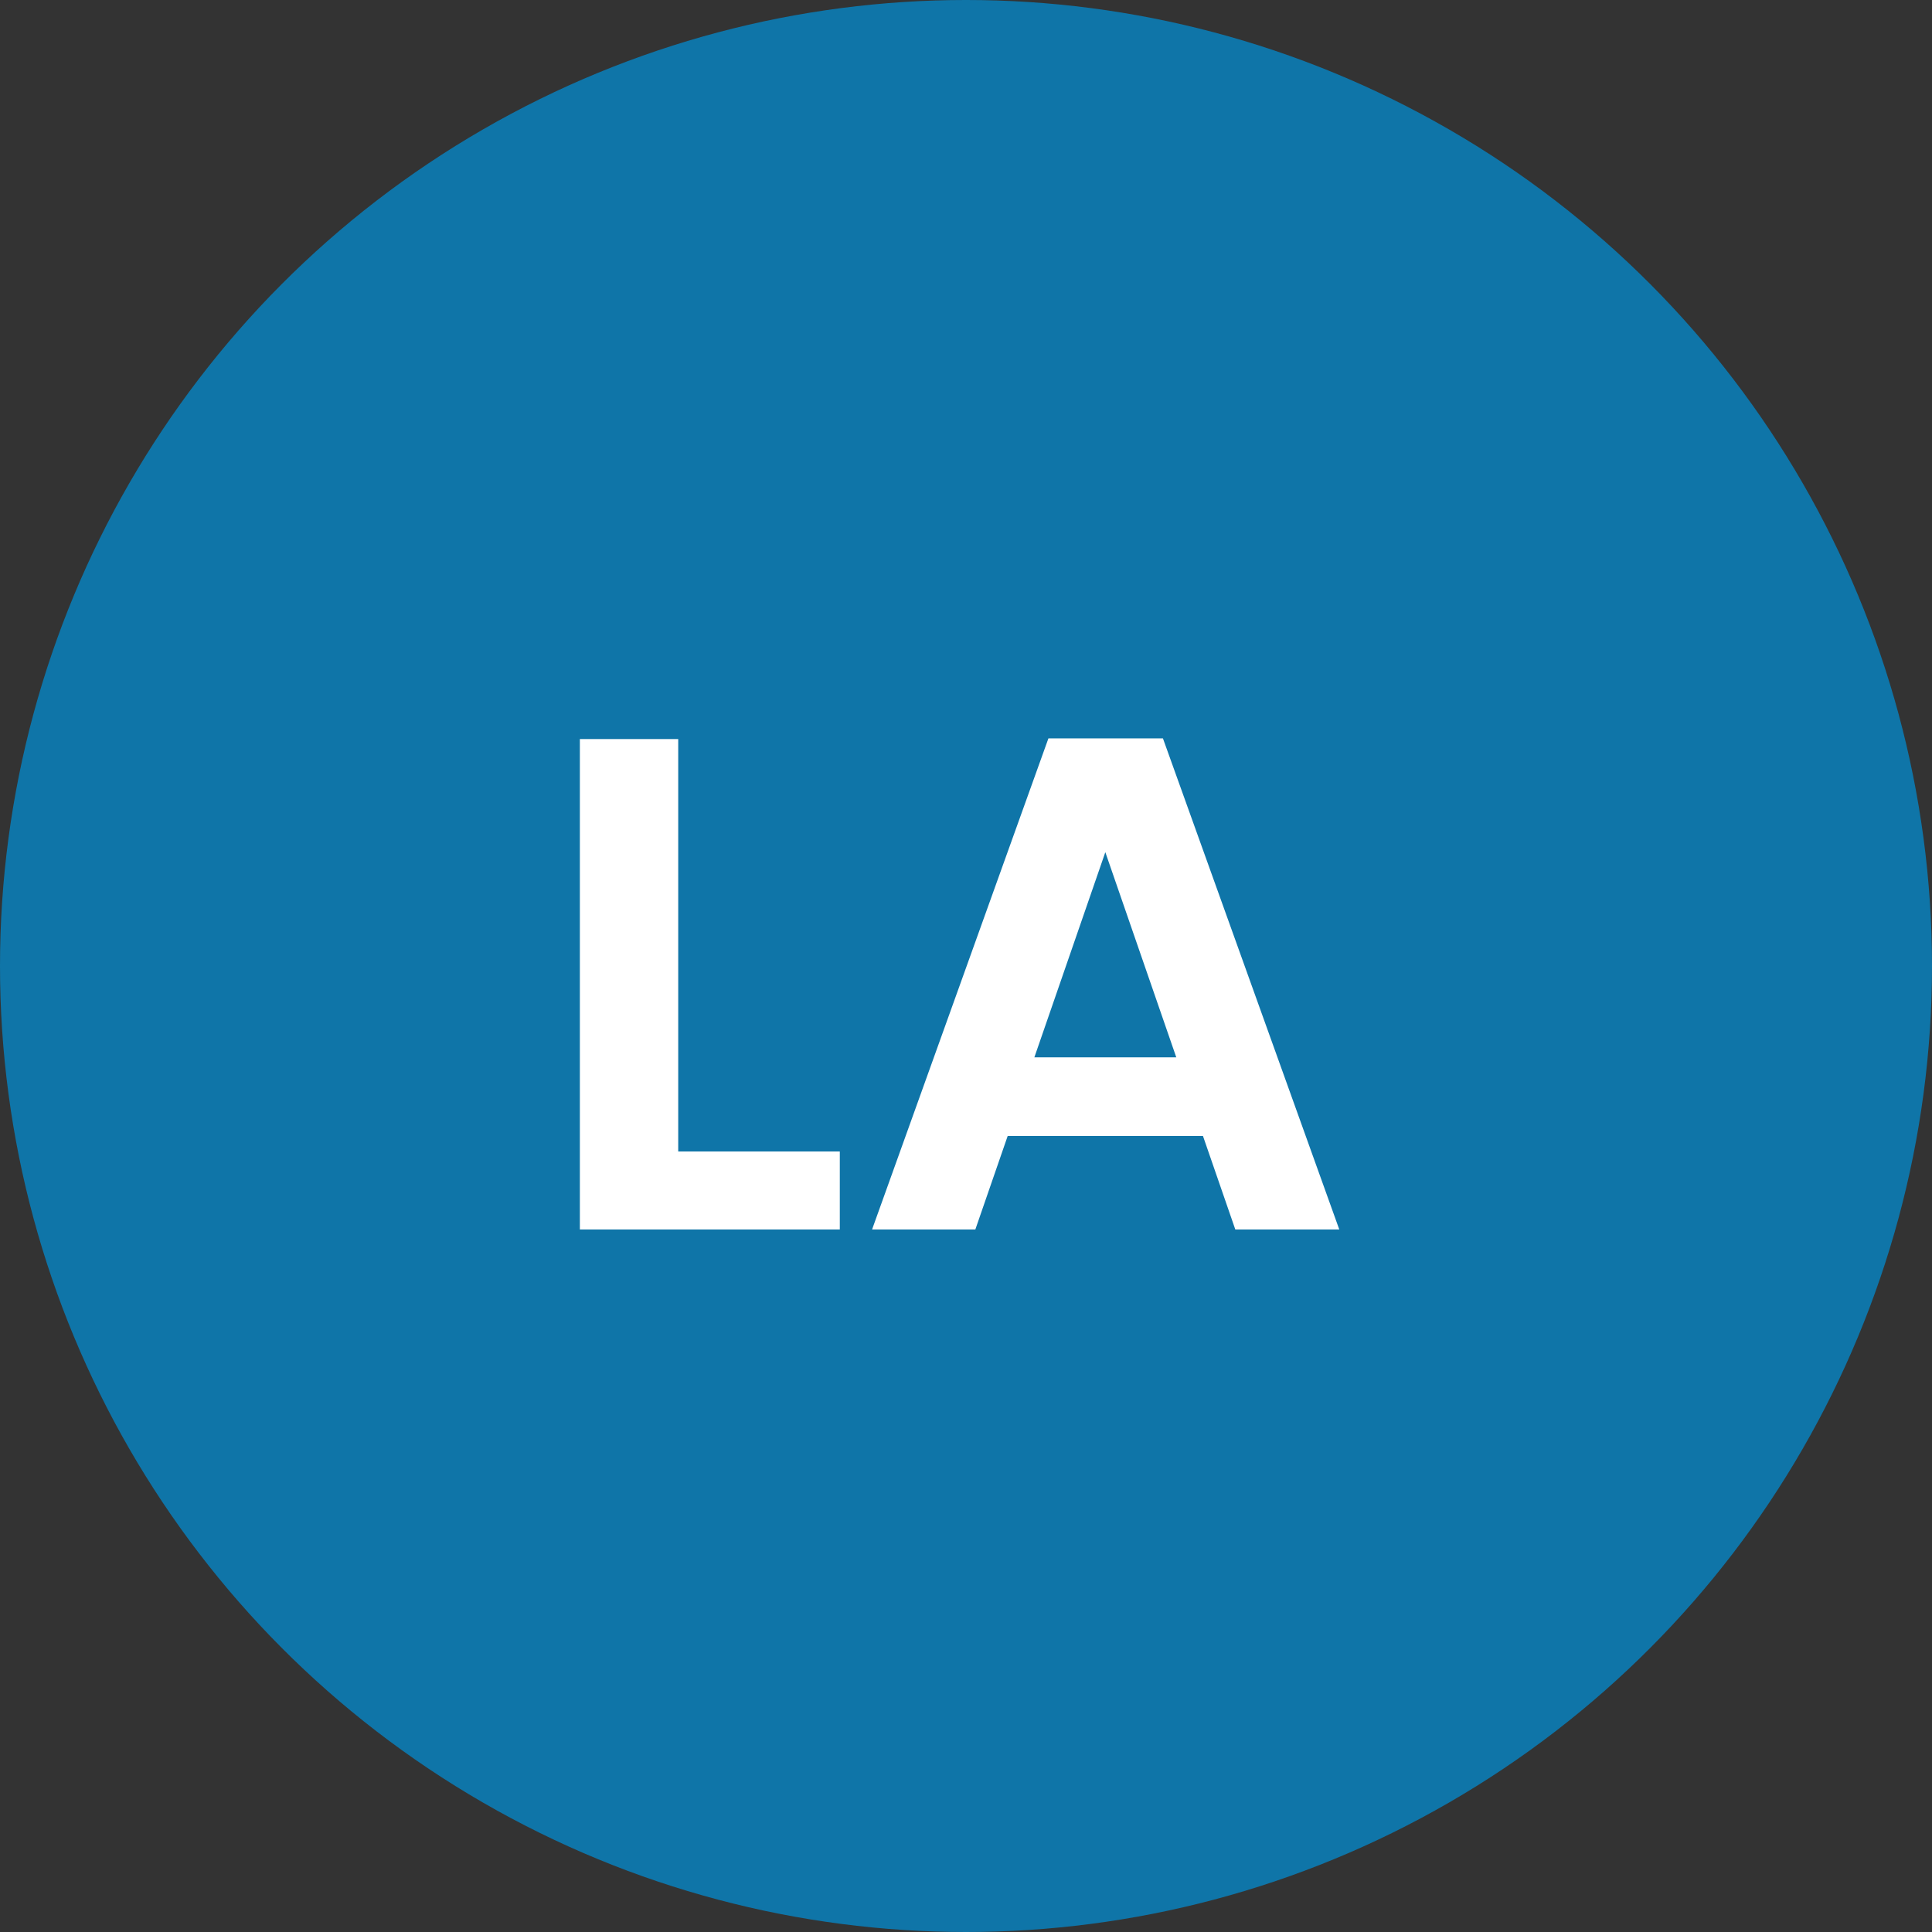 <svg width="44" height="44" viewBox="0 0 44 44" fill="none" xmlns="http://www.w3.org/2000/svg">
<rect x="0" y="0" width="44" height="44" fill="#333333" stroke="none"/>
<circle cx="22" cy="22" r="22" fill="#0F75A8"/>
<path d="M15.446 26.224H19.126V28H13.206V16.832H15.446V26.224ZM27.397 25.872H22.949L22.213 28H19.861L23.877 16.816H26.485L30.501 28H28.133L27.397 25.872ZM26.789 24.08L25.173 19.408L23.557 24.08H26.789Z" fill="white"/>
</svg>
